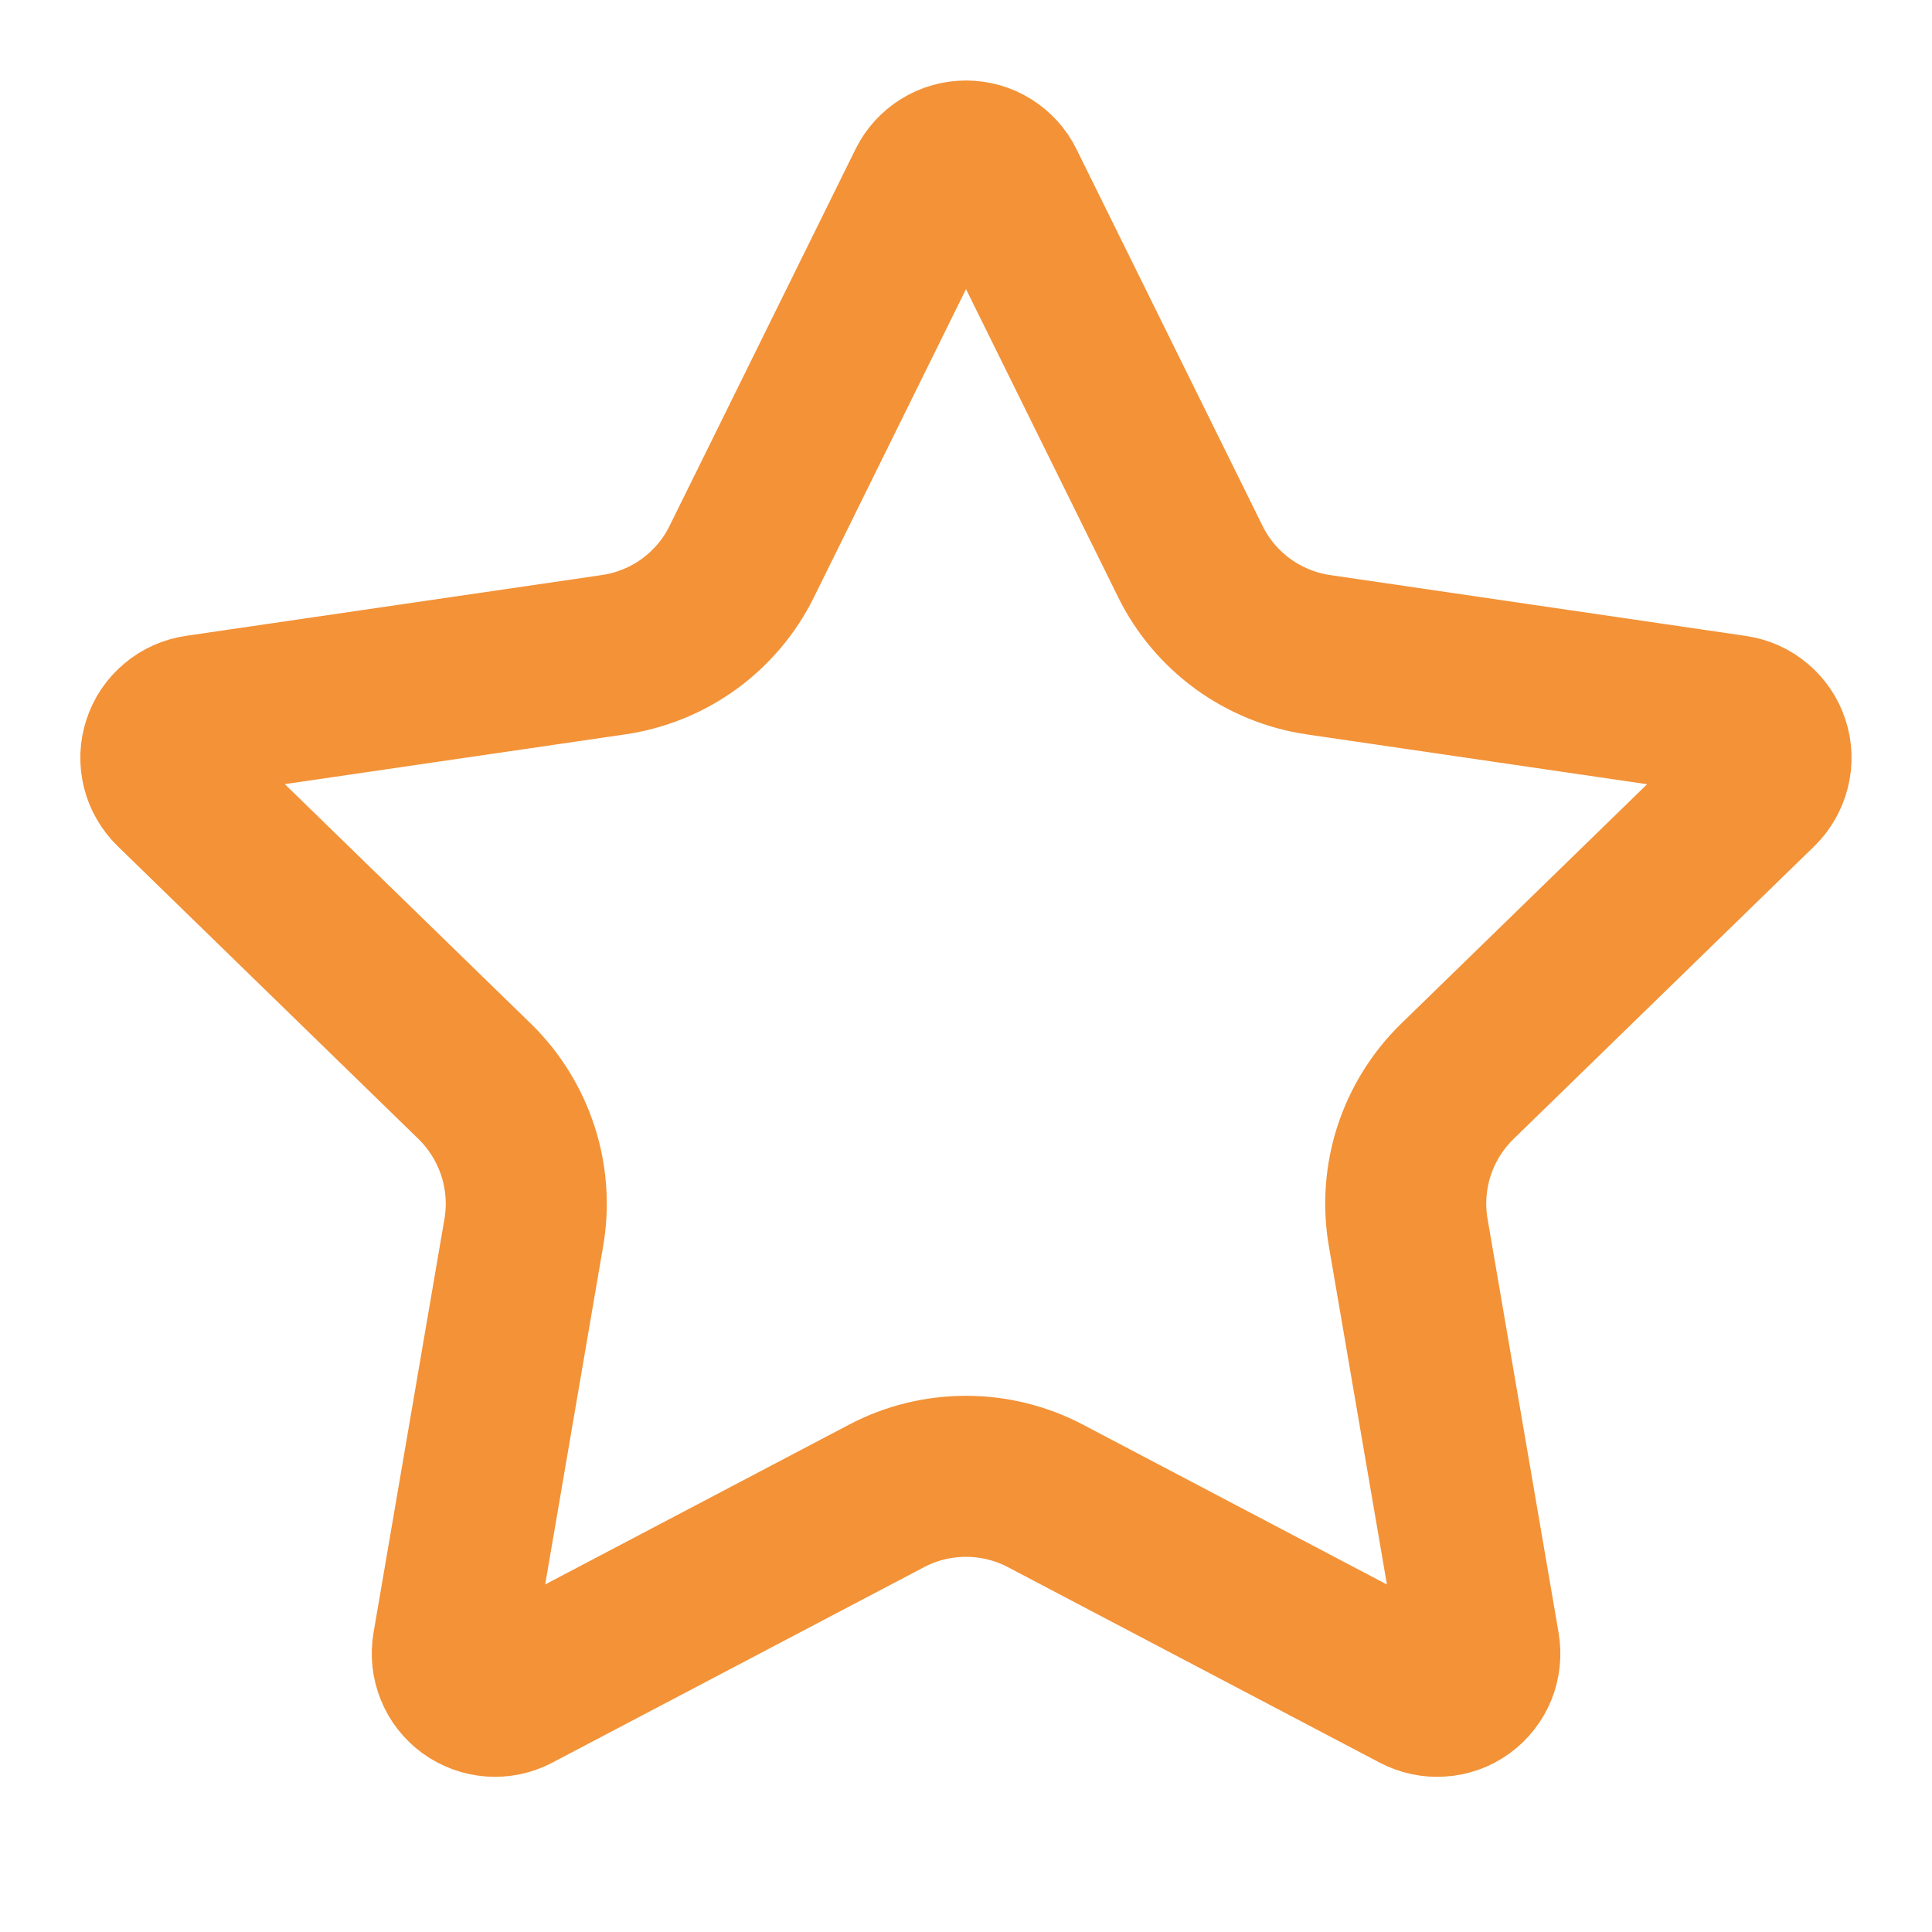 <?xml version="1.0" encoding="utf-8"?>
<svg xmlns="http://www.w3.org/2000/svg" fill="none" height="100%" overflow="visible" preserveAspectRatio="none" style="display: block;" viewBox="0 0 15.993 15.993" width="100%">
<g clip-path="url(#clip0_0_18)" id="Icon">
<path d="M7.68 1.529C7.709 1.47 7.754 1.421 7.81 1.386C7.866 1.351 7.931 1.333 7.997 1.333C8.062 1.333 8.127 1.351 8.183 1.386C8.239 1.421 8.284 1.47 8.313 1.529L9.853 4.647C9.954 4.853 10.104 5.03 10.289 5.165C10.474 5.299 10.689 5.387 10.915 5.42L14.358 5.924C14.423 5.934 14.485 5.961 14.535 6.004C14.585 6.046 14.623 6.102 14.643 6.164C14.664 6.227 14.666 6.294 14.65 6.358C14.634 6.422 14.601 6.481 14.554 6.527L12.064 8.951C11.9 9.111 11.777 9.308 11.706 9.526C11.635 9.744 11.618 9.976 11.657 10.202L12.245 13.628C12.256 13.693 12.249 13.76 12.225 13.821C12.2 13.883 12.158 13.936 12.105 13.975C12.051 14.014 11.988 14.037 11.922 14.041C11.856 14.046 11.79 14.032 11.731 14.001L8.654 12.383C8.451 12.276 8.225 12.221 7.996 12.221C7.767 12.221 7.542 12.276 7.339 12.383L4.262 14.001C4.204 14.032 4.138 14.046 4.072 14.041C4.006 14.036 3.943 14.013 3.889 13.974C3.836 13.935 3.794 13.882 3.77 13.821C3.745 13.76 3.738 13.693 3.749 13.628L4.336 10.203C4.375 9.977 4.358 9.745 4.287 9.527C4.216 9.309 4.093 9.111 3.929 8.951L1.439 6.527C1.392 6.481 1.358 6.423 1.342 6.359C1.326 6.294 1.328 6.227 1.349 6.164C1.369 6.101 1.407 6.045 1.458 6.003C1.508 5.96 1.57 5.933 1.635 5.923L5.077 5.42C5.304 5.387 5.519 5.3 5.705 5.165C5.89 5.03 6.04 4.853 6.141 4.647L7.68 1.529Z" id="Vector" stroke="#F39237" stroke-linecap="round" stroke-width="1.333"/>
</g>
<defs>
<clipPath id="clip0_0_18">
<rect fill="white" height="15.993" width="15.993"/>
</clipPath>
</defs>
</svg>
